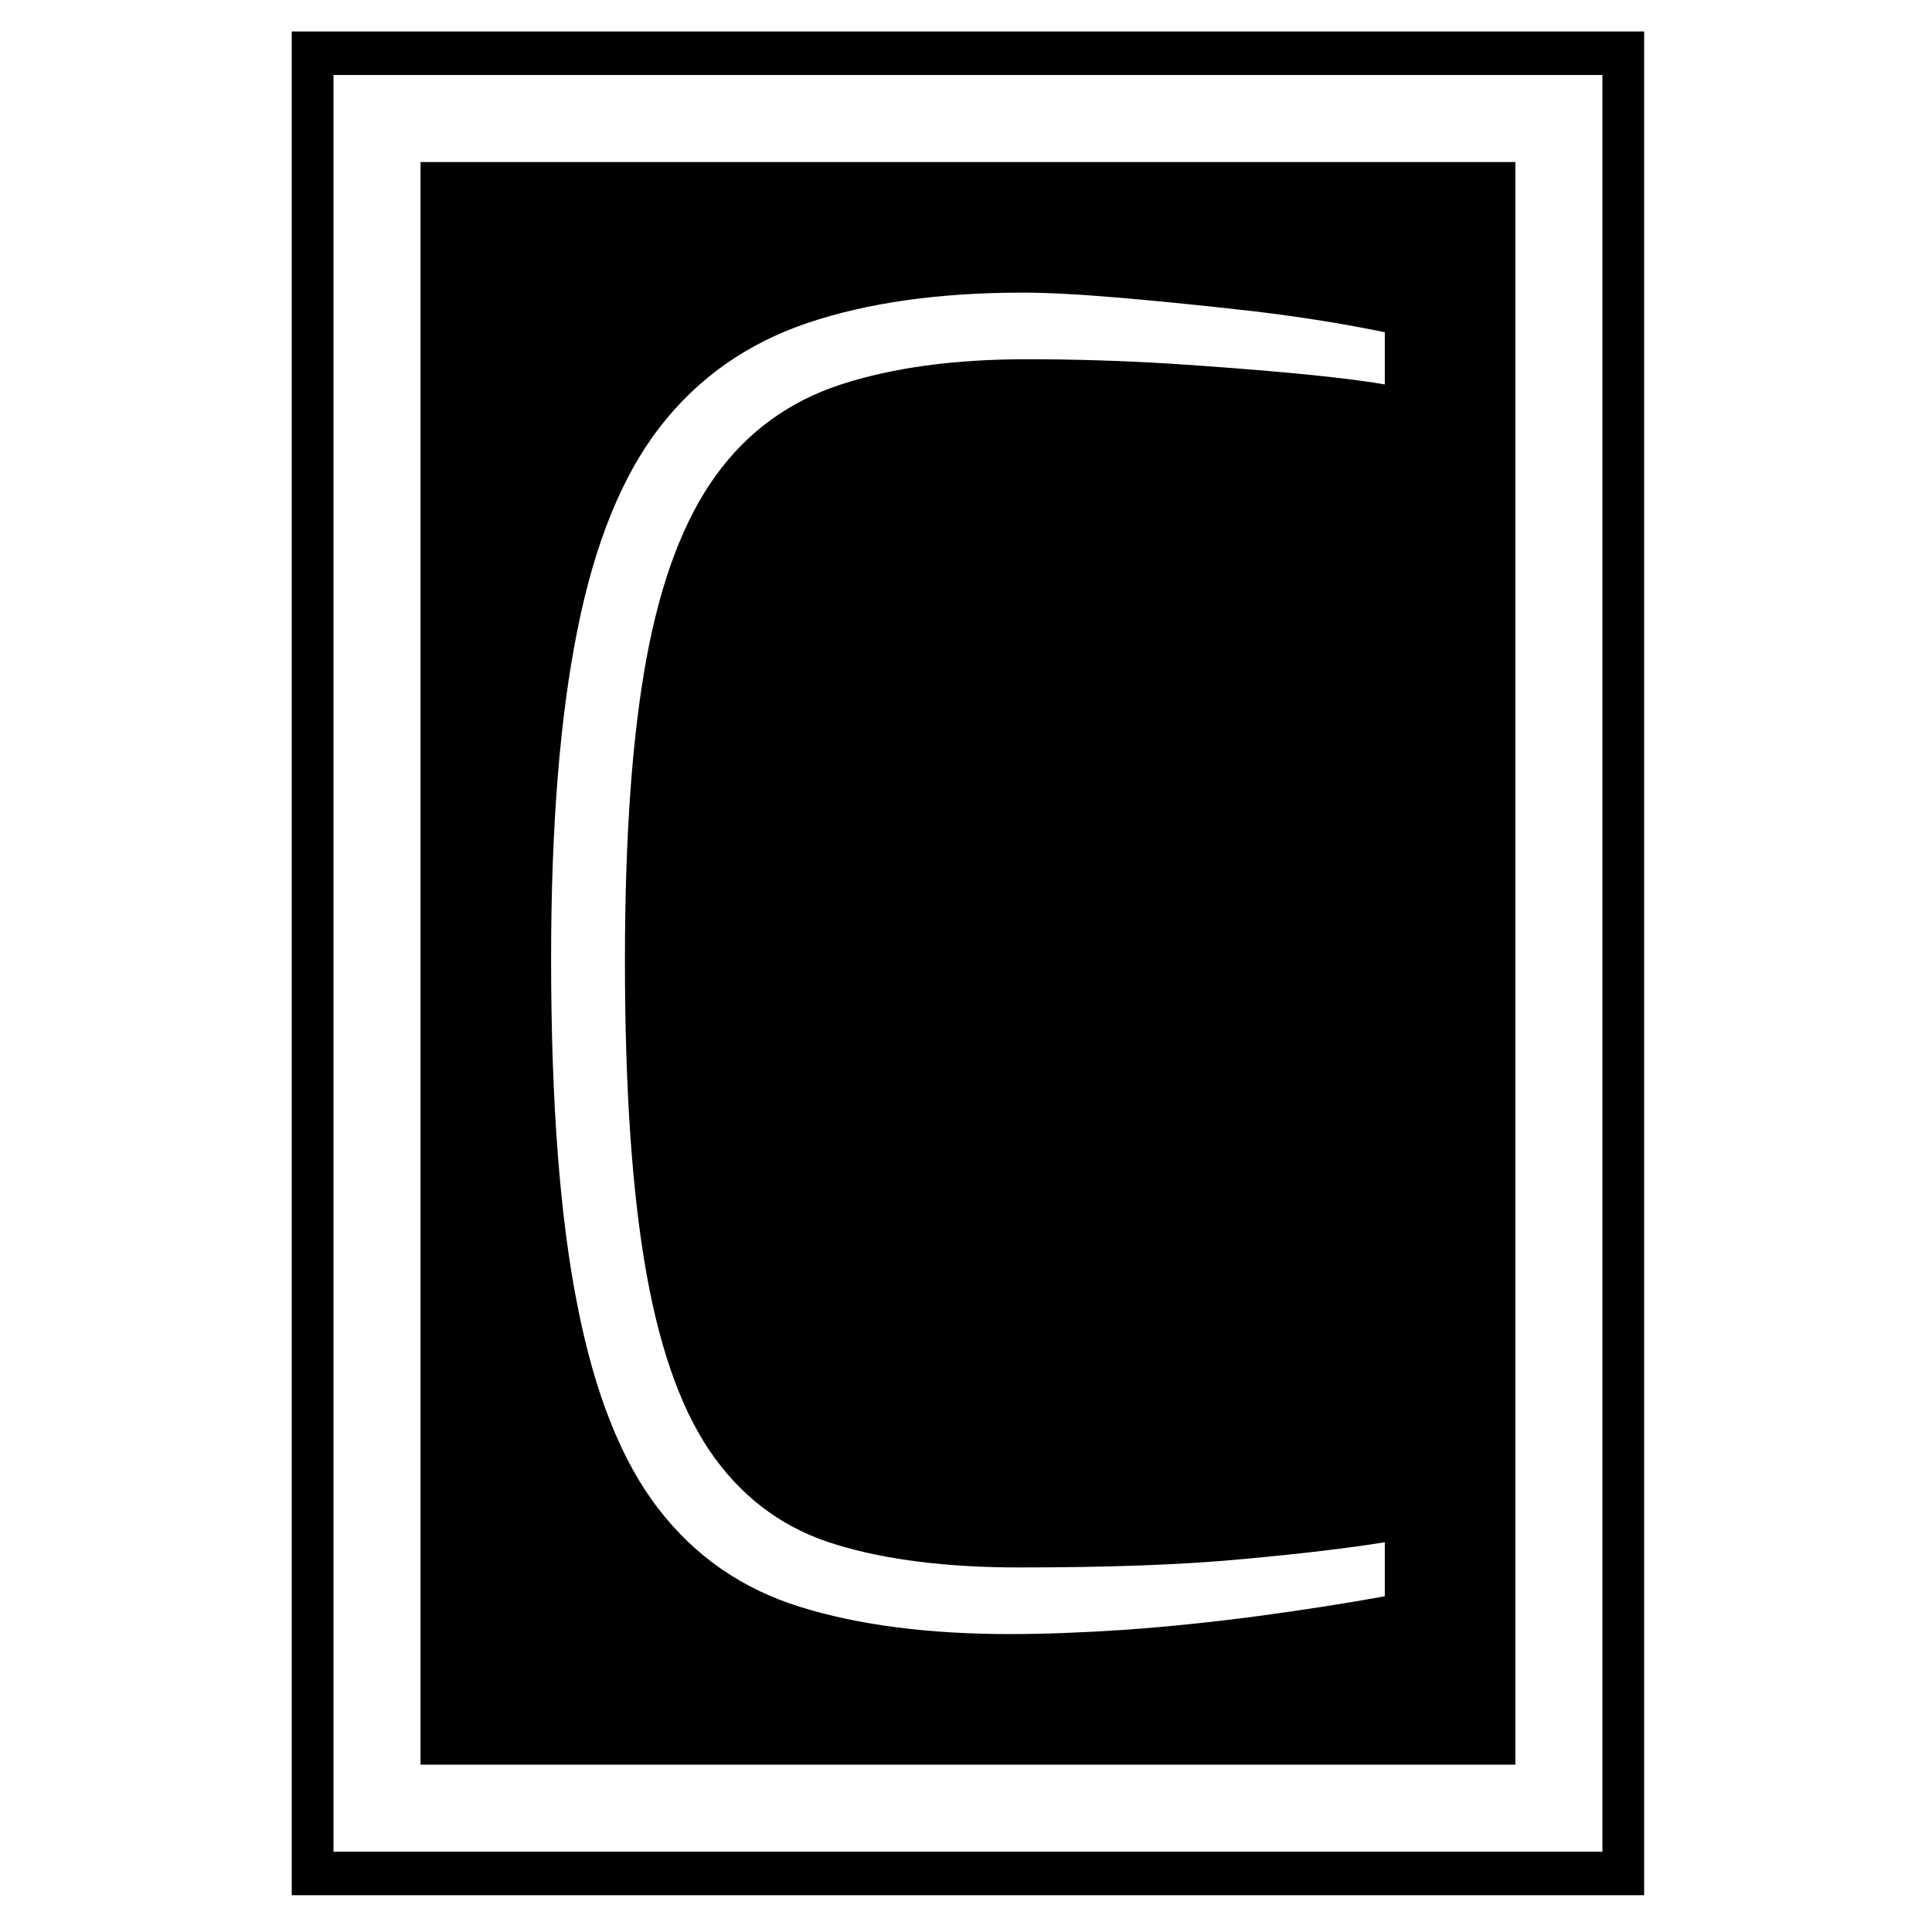 <svg xmlns="http://www.w3.org/2000/svg" version="1.1" xmlns:xlink="http://www.w3.org/1999/xlink" xmlns:svgjs="http://svgjs.dev/svgjs" width="1000" height="1000" viewBox="0 0 1000 1000"><rect width="1000" height="1000" fill="#ffffff"></rect><g transform="matrix(0.7,0,0,0.7,151.009,14.931)"><svg viewBox="0 0 102 141" data-background-color="#161618" preserveAspectRatio="xMidYMid meet" height="1382" width="1000" xmlns="http://www.w3.org/2000/svg" xmlns:xlink="http://www.w3.org/1999/xlink"><g id="tight-bounds" transform="matrix(1,0,0,1,-0.147,0.199)"><svg viewBox="0 0 102.294 140.601" height="140.601" width="102.294"><g><svg viewBox="0 0 102.294 140.601" height="140.601" width="102.294"><g><svg viewBox="0 0 102.294 140.601" height="140.601" width="102.294"><g><path d="M0 140.601v-140.601h102.294v140.601z" fill="#000000" stroke="transparent" stroke-width="0" rx="0%" data-fill-palette-color="tertiary"></path><path d="M3.283 137.317v-134.034h95.727v134.034z" fill="#ffffff" stroke="transparent" stroke-width="0" rx="0%" data-fill-palette-color="quaternary"></path><path d="M9.85 130.751v-120.901h82.594v120.901z" fill="#000000" stroke="transparent" stroke-width="0" data-fill-palette-color="tertiary"></path></g><g transform="matrix(1,0,0,1,19.7,19.7)" id="textblocktransform"><svg viewBox="0 0 62.894 101.201" height="101.201" width="62.894" id="textblock"><g><svg viewBox="0 0 62.894 101.201" height="101.201" width="62.894"><g transform="matrix(1,0,0,1,0,0)"><svg width="62.894" viewBox="3.35 -36.95 23.15 37.25" height="101.201" data-palette-color="#161618"><path d="M16.1 0.3L16.1 0.3Q12.7 0.3 10.28-0.45 7.85-1.2 6.33-3.18 4.8-5.15 4.08-8.83 3.35-12.5 3.35-18.45L3.35-18.45Q3.35-23.95 4.08-27.58 4.8-31.2 6.38-33.23 7.95-35.25 10.45-36.1 12.95-36.95 16.45-36.95L16.45-36.95Q17.5-36.95 19.23-36.8 20.95-36.65 22.88-36.43 24.8-36.2 26.5-35.85L26.5-35.85 26.5-34.4Q25.65-34.55 24.08-34.7 22.5-34.85 20.5-34.98 18.5-35.1 16.55-35.1L16.55-35.1Q13.55-35.1 11.4-34.4 9.25-33.7 7.93-31.88 6.6-30.05 6-26.8 5.4-23.55 5.4-18.4L5.4-18.4Q5.4-13.05 6-9.7 6.6-6.35 7.9-4.58 9.2-2.8 11.28-2.18 13.35-1.55 16.35-1.55L16.35-1.55Q20.1-1.55 22.53-1.78 24.95-2 26.5-2.25L26.5-2.25 26.5-0.75Q24.85-0.45 22.98-0.2 21.1 0.05 19.3 0.18 17.5 0.3 16.1 0.3Z" opacity="1" transform="matrix(1,0,0,1,0,0)" fill="#ffffff" class="wordmark-text-0" data-fill-palette-color="quaternary" id="text-0"></path></svg></g></svg></g></svg></g></svg></g><g></g></svg></g><defs></defs></svg><rect width="102.294" height="140.601" fill="none" stroke="none" visibility="hidden"></rect></g></svg></g></svg>